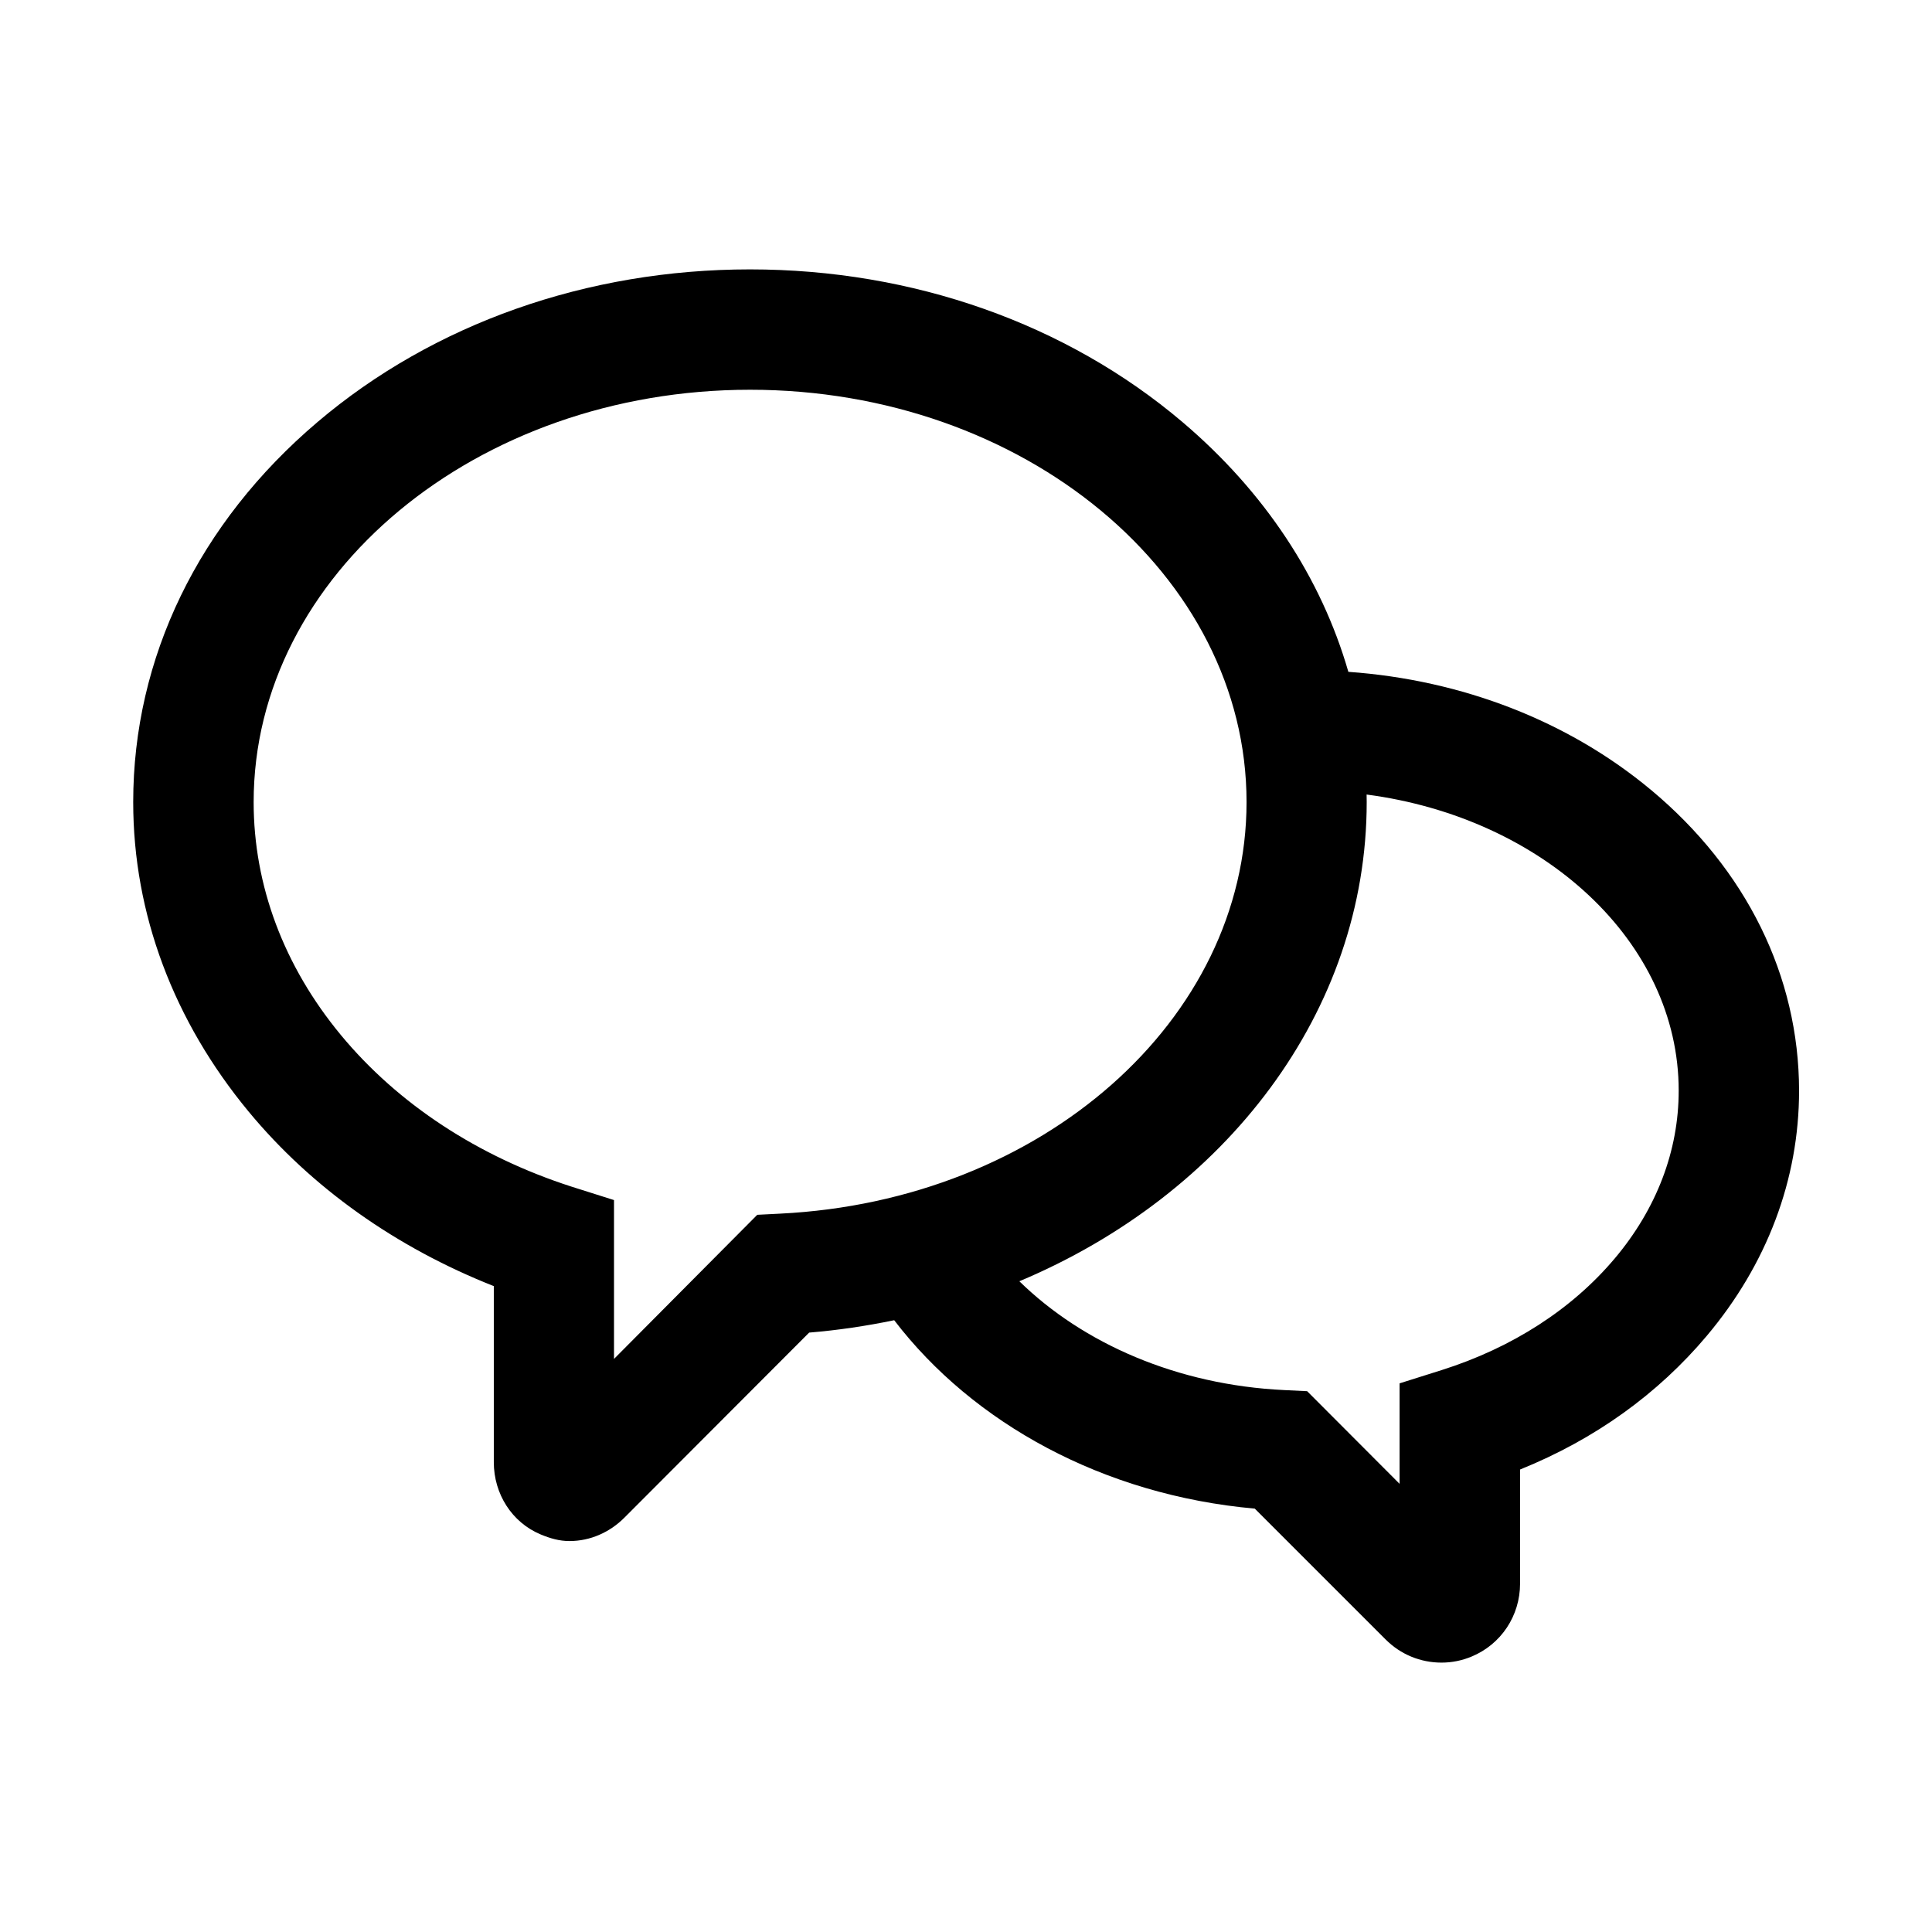 <?xml version="1.0" encoding="UTF-8"?>
<!-- Uploaded to: SVG Repo, www.svgrepo.com, Generator: SVG Repo Mixer Tools -->
<svg fill="#000000" width="800px" height="800px" version="1.1" viewBox="144 144 512 512" xmlns="http://www.w3.org/2000/svg">
 <path d="m581.47 353.29c-21.844-18.199-49.977-29.105-80.141-31.246-7.199-24.93-22.195-47.719-43.957-66.188-30.742-26.09-71.449-40.465-114.62-40.465-43.184 0-83.895 14.367-114.62 40.465-31.488 26.73-48.832 62.492-48.832 100.7 0 29.652 10.723 58.02 30.59 82.031 16.688 20.172 39.07 36.012 64.973 46.25v46.676c0 8.332 4.75 15.949 12.453 19.145 2.5 1.035 4.902 1.738 7.609 1.738h0.008c5.488 0 10.652-2.305 14.531-6.191l48.969-49.051c7.676-0.629 15.188-1.762 22.508-3.273 0.008 0 0.02 0 0.027-0.008 20.871 27.285 55.41 46.352 95.562 49.93l34.684 34.684c3.949 3.949 9.203 6.125 14.801 6.125 2.762 0 5.398-0.539 7.953-1.594 7.844-3.246 12.863-10.832 12.863-19.324v-30.254c19.926-8.035 36.582-20.117 49.426-35.355 16.023-19.012 24.516-41.5 24.516-65.055-0.031-30.312-13.957-58.625-39.293-79.738zm-230.75 112.34-6.035 0.305-37.965 38.191v-42.094l-11.266-3.562c-24.777-7.996-45.992-21.898-61.133-40.195-15.078-18.227-23.102-39.566-23.102-61.707 0-60.258 59-109.28 131.56-109.28 72.559 0 131.57 49.023 131.57 109.28-0.012 57.746-54.25 105.66-123.62 109.06zm221.17 11.91c-11.316 13.434-27.195 23.645-45.801 29.535l-11.184 3.527v26.629l-24.496-24.551-6.125-0.297c-28.32-1.359-53.277-12.336-70.145-28.836h0.008c54.664-22.961 92.043-71.426 92.043-127 0-0.664-0.02-1.324-0.027-1.988 46.836 6.152 82.707 38.992 82.707 78.469 0.008 15.934-5.859 31.328-16.98 44.516z"/>
</svg>